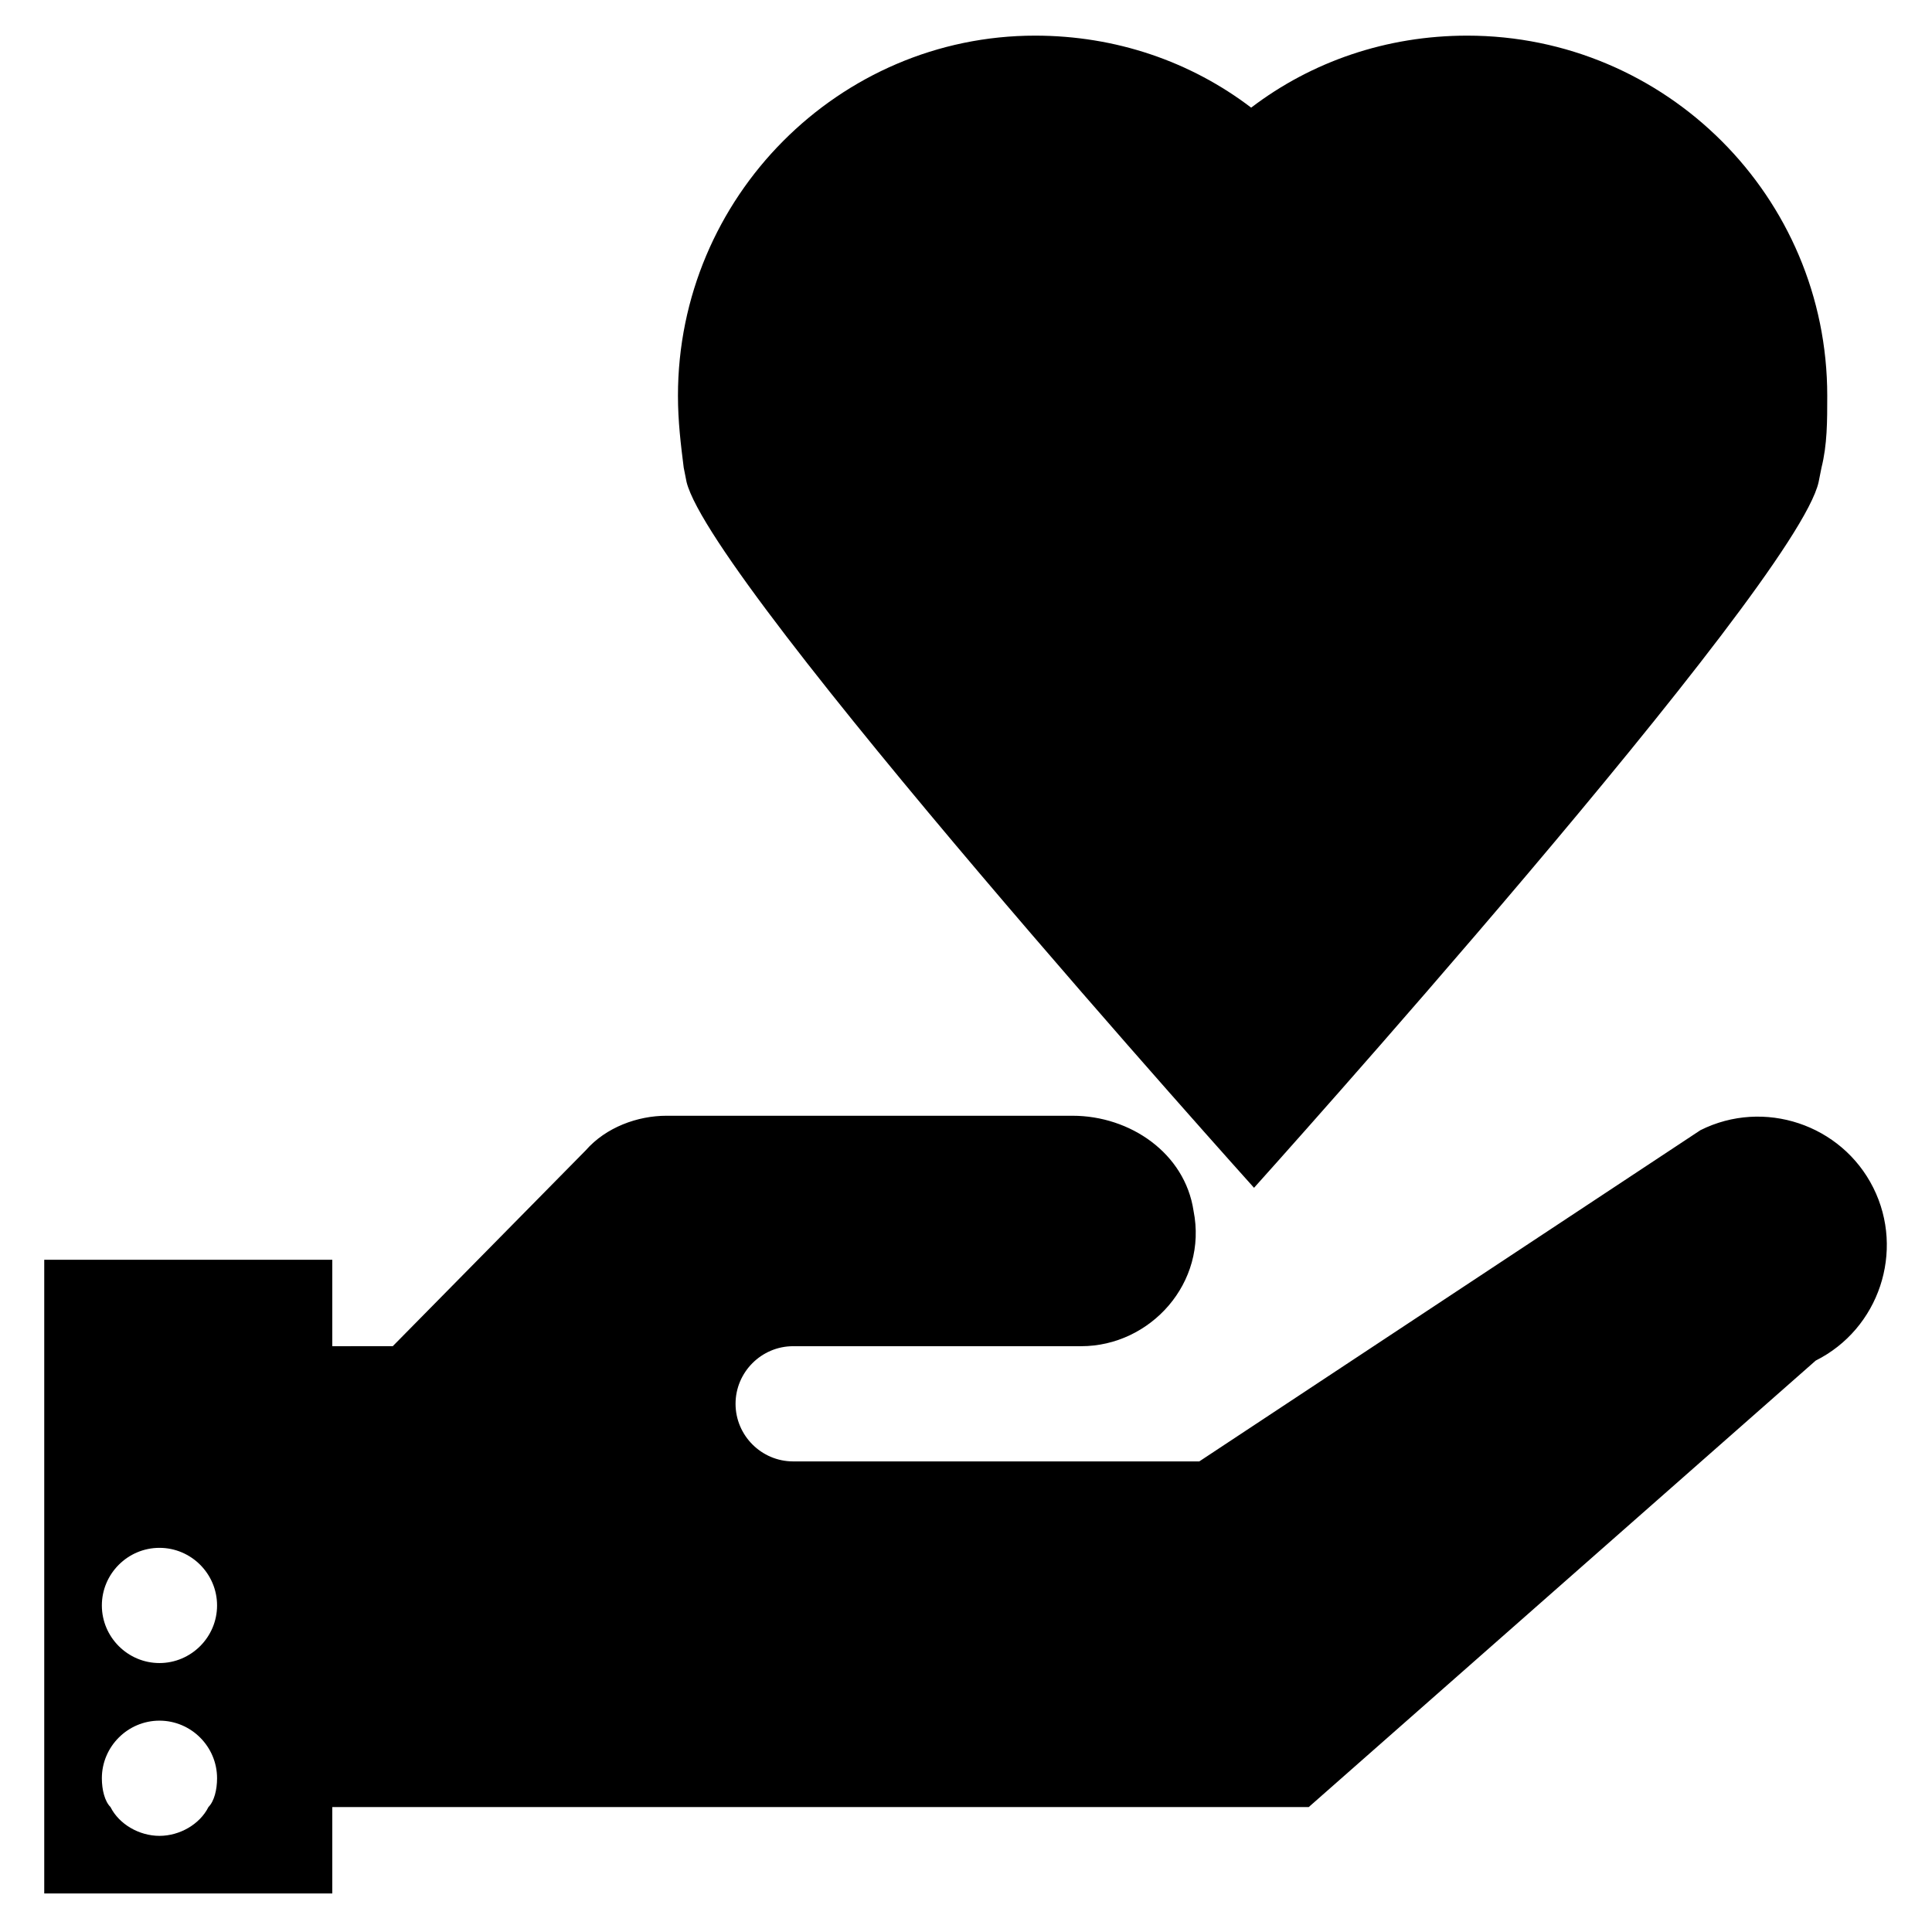 <?xml version="1.0" encoding="UTF-8"?>
<!-- Uploaded to: SVG Repo, www.svgrepo.com, Generator: SVG Repo Mixer Tools -->
<svg fill="#000000" width="800px" height="800px" version="1.1" viewBox="144 144 512 512" xmlns="http://www.w3.org/2000/svg">
 <g>
  <path d="m325.95 271.76c6.871 27.48 150.38 187.02 150.38 187.02s143.51-159.54 149.62-187.02l0.762-3.816c1.527-6.106 1.527-12.215 1.527-19.082 0-52.672-42.746-95.418-95.418-95.418-21.375 0-41.223 6.871-57.25 19.082-16.031-12.215-35.879-19.082-57.25-19.082-51.91-0.004-94.656 42.742-94.656 95.414 0 6.871 0.762 12.977 1.527 19.082z"/>
  <path d="m232.06 622.89h258.77l134.35-118.32c16.793-8.398 23.664-29.008 15.266-45.801-8.398-16.793-29.008-23.664-45.801-15.266l-132.82 87.785h-107.63c-8.398 0-15.266-6.871-15.266-15.266 0-8.398 6.871-15.266 15.266-15.266h76.336c18.32 0 33.586-16.793 29.77-35.879-2.289-15.266-16.793-25.191-32.062-25.191h-107.63c-7.633 0-16.031 3.055-21.375 9.16l-51.145 51.906-16.027 0.004v-22.902h-76.336v167.94h76.336zm-32.824 0c-2.289 4.582-7.633 7.633-12.977 7.633s-10.688-3.055-12.977-7.633c-1.527-1.523-2.289-4.578-2.289-7.633 0-8.398 6.871-15.266 15.266-15.266 8.398 0 15.266 6.871 15.266 15.266 0 3.055-0.762 6.109-2.289 7.633zm-12.977-38.164c-8.398 0-15.266-6.871-15.266-15.266 0-8.398 6.871-15.266 15.266-15.266 8.398 0 15.266 6.871 15.266 15.266 0 8.395-6.871 15.266-15.266 15.266z"/>
 </g>
</svg>